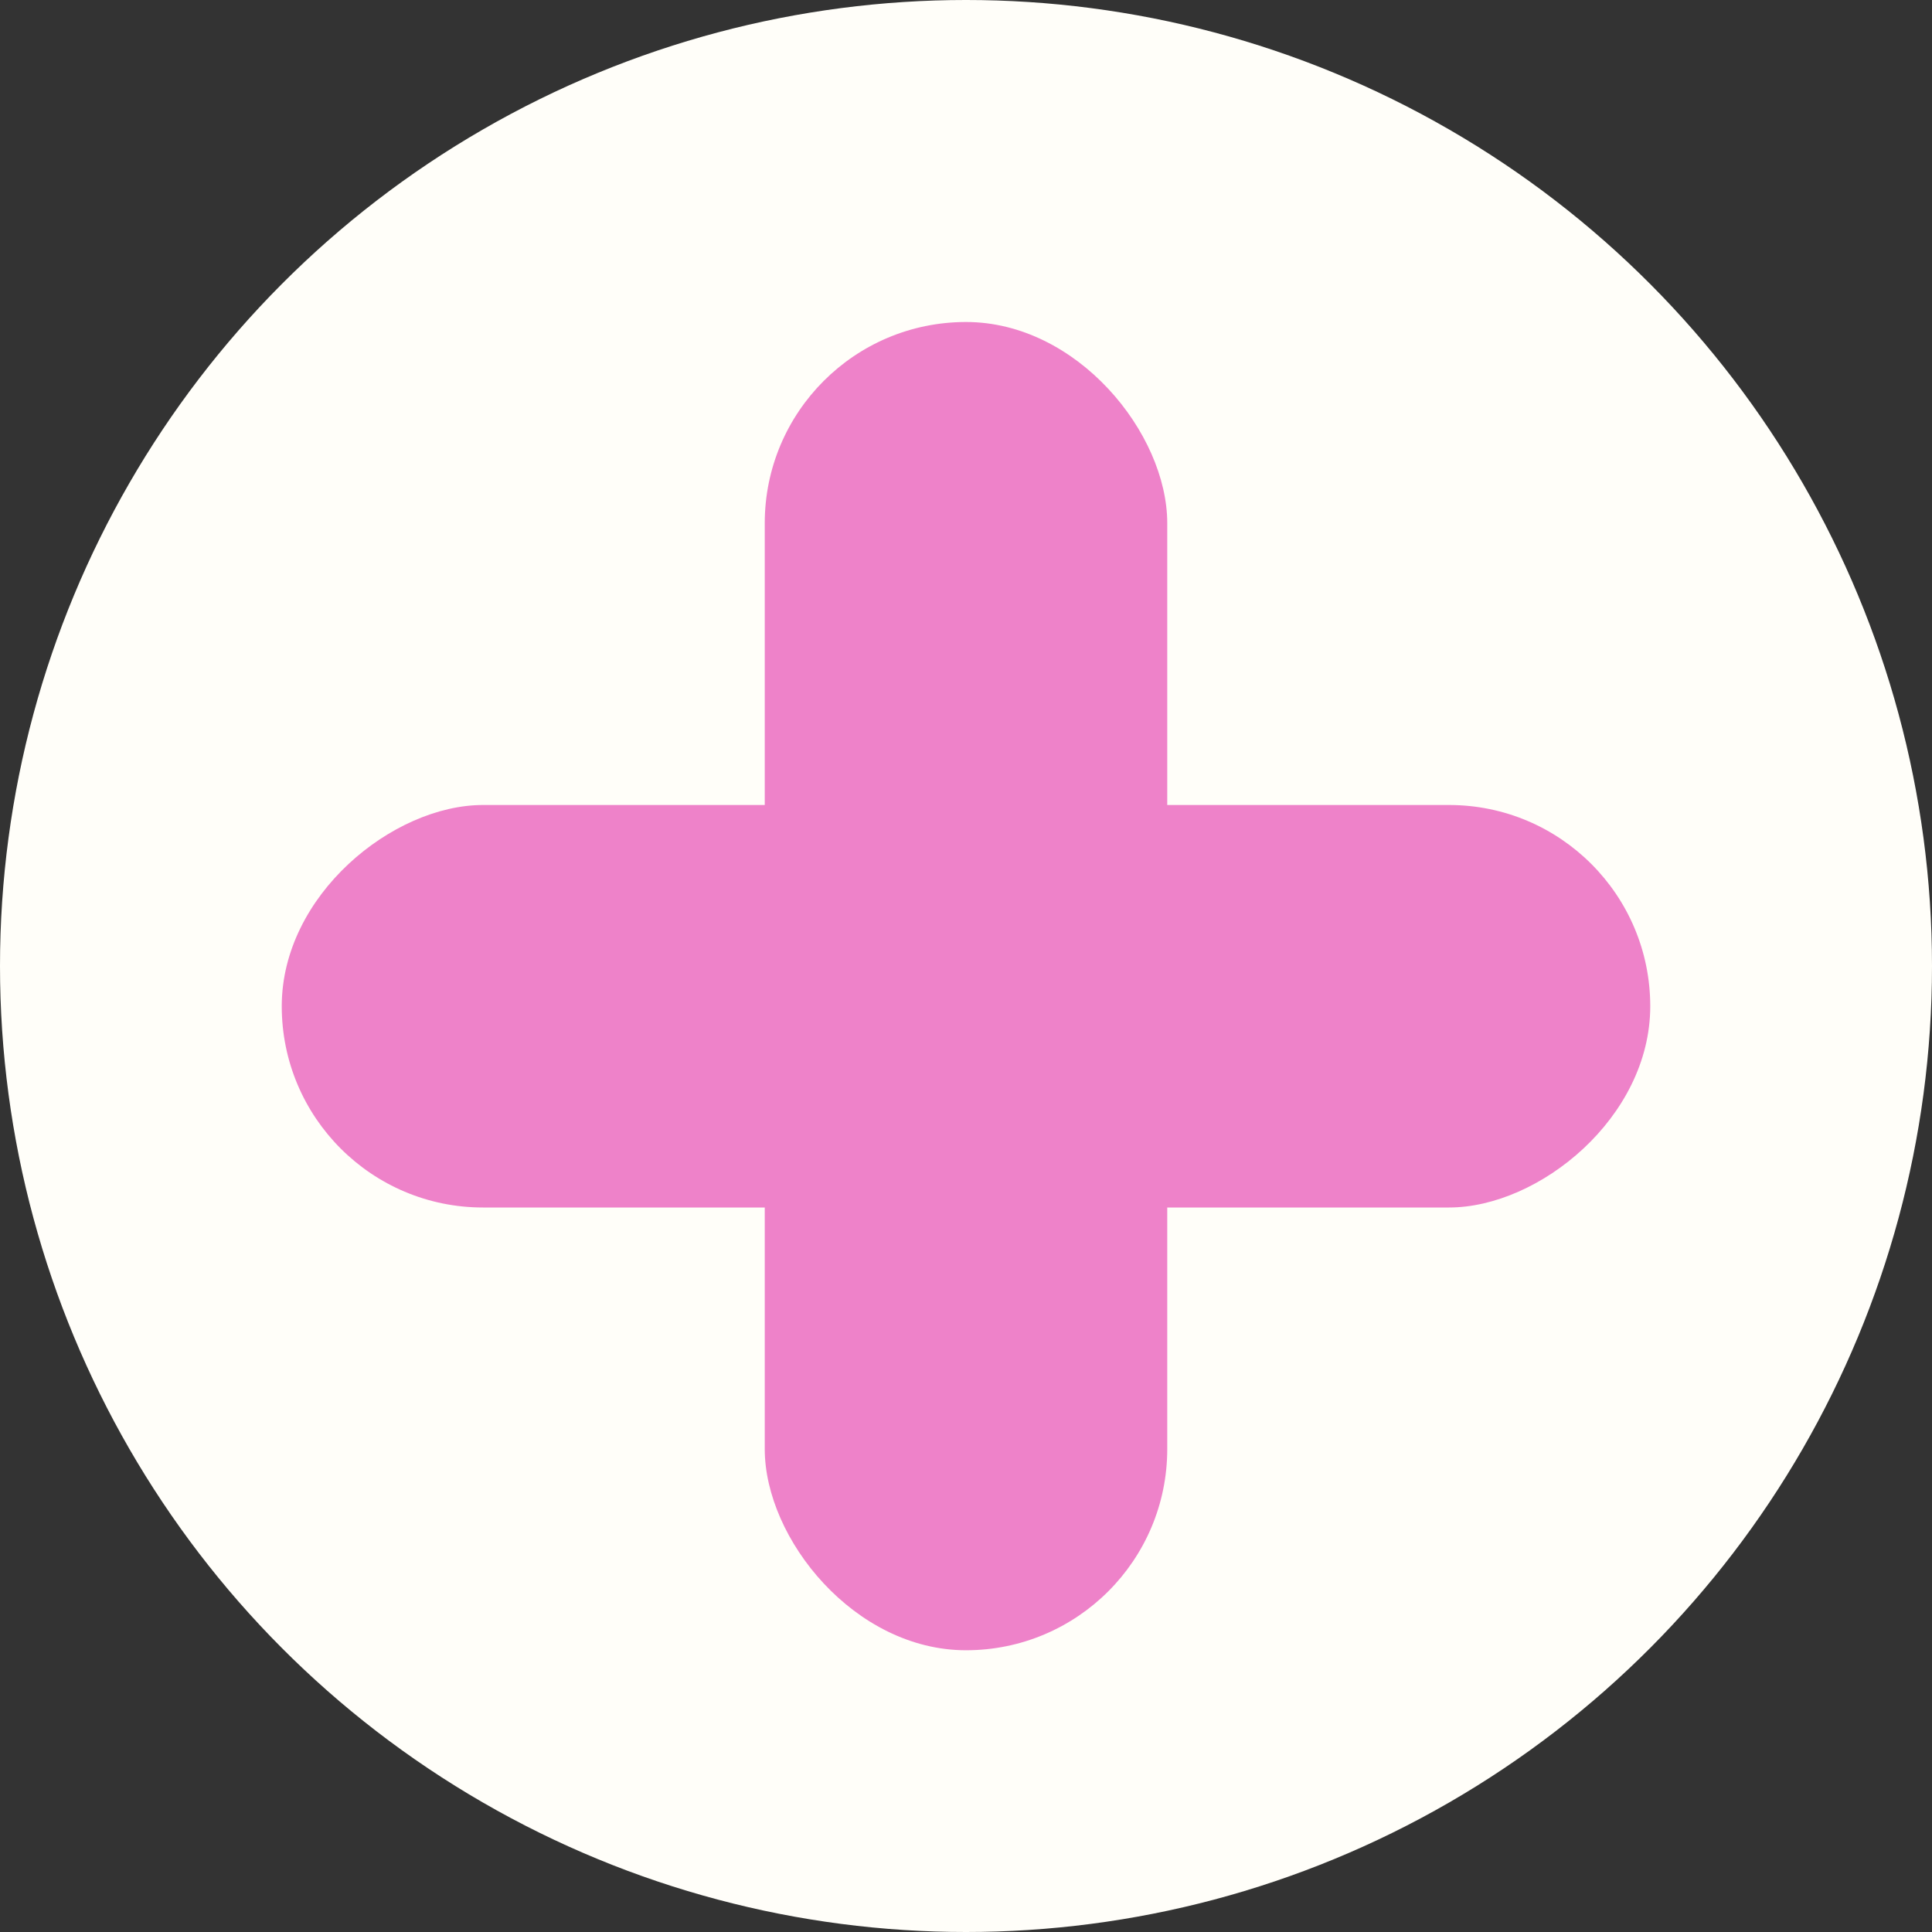 <svg width="48" height="48" viewBox="0 0 48 48" fill="none" xmlns="http://www.w3.org/2000/svg">
<rect x="0" y="0" width="48" height="48" fill="#333333" stroke="none"/>
<g id="icon">
<circle id="Ellipse 1234" cx="24" cy="24" r="24" fill="#FFFEF9"/>
<g id="Group 39273">
<rect id="Rectangle 34624355" x="41" y="20" width="10" height="34" rx="5" transform="rotate(90 41 20)" fill="#EE82C9"/>
<rect id="Rectangle 34624356" x="19" y="8" width="10" height="33" rx="5" fill="#EE82C9"/>
</g>
</g>
</svg>
